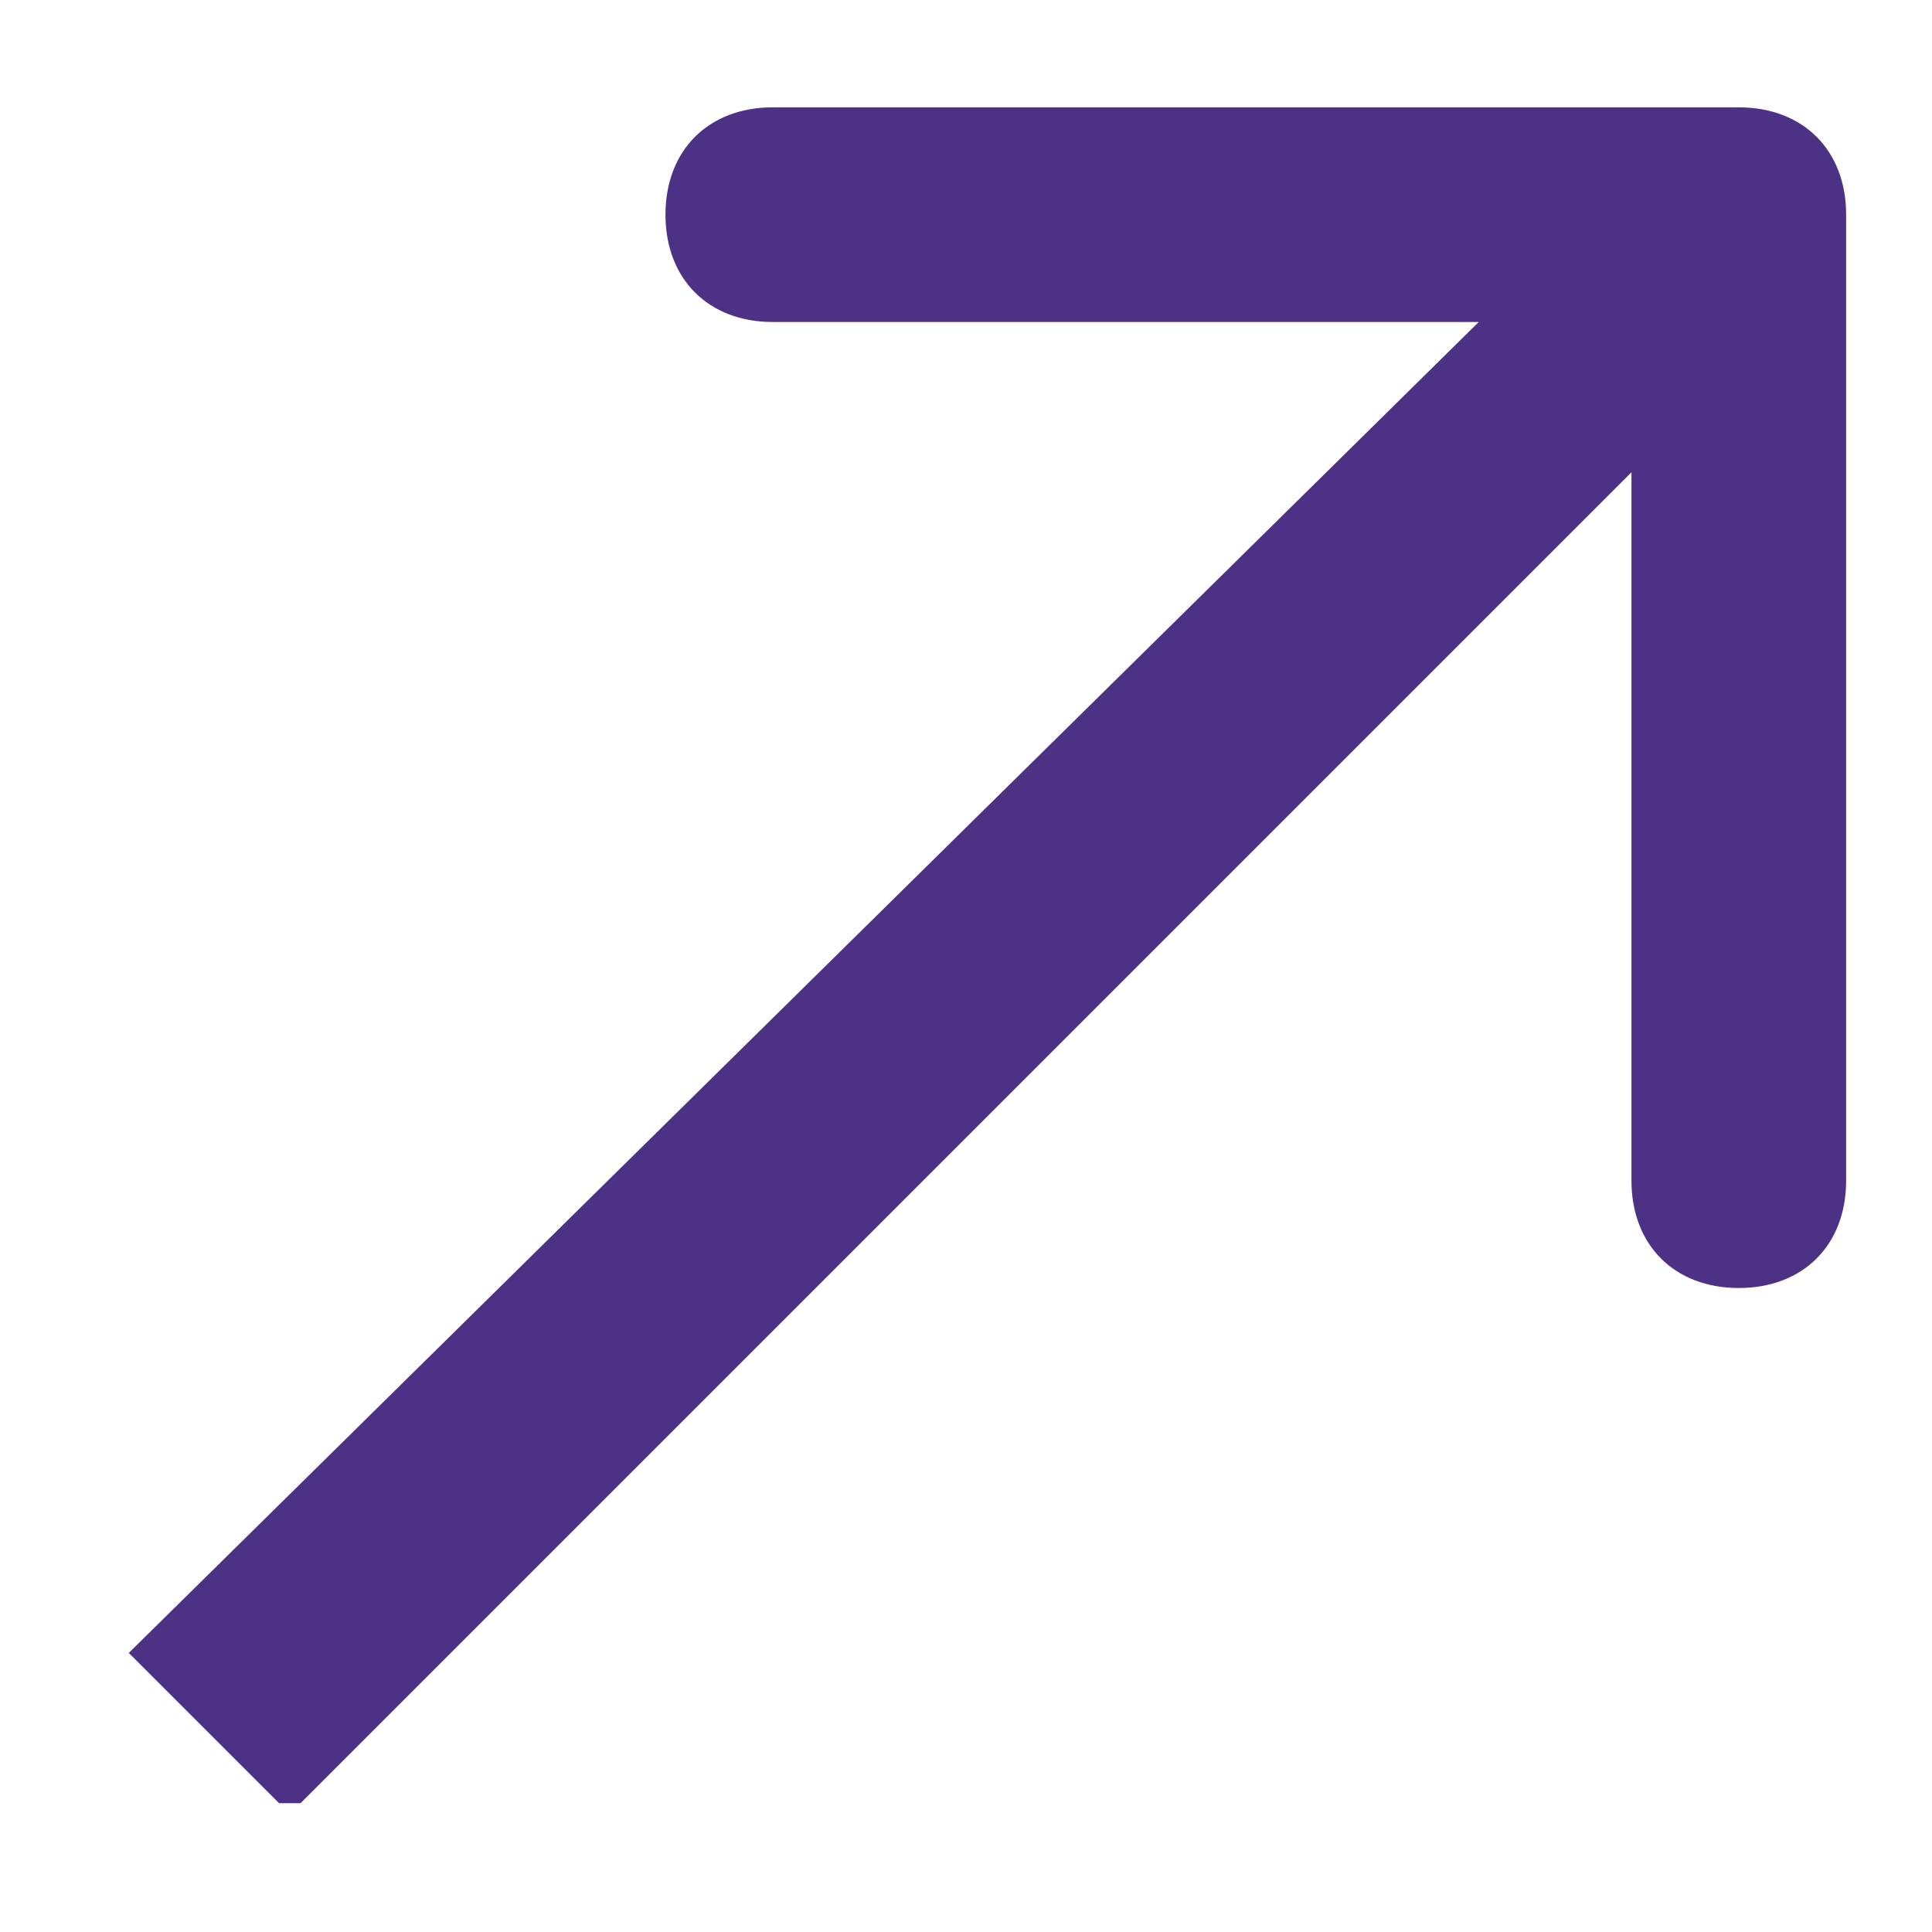 <?xml version="1.0" encoding="UTF-8"?> <svg xmlns="http://www.w3.org/2000/svg" id="Layer_1" version="1.1" viewBox="0 0 9 9"><defs><style> .st0 { fill: #4d3185; } </style></defs><path class="st0" d="M8.6,1c0-.3-.2-.5-.5-.5H3.6c-.3,0-.5.2-.5.5s.2.5.5.5h4v4c0,.3.2.5.5.5s.5-.2.5-.5V1ZM1.4,8.4L8.4,1.4l-.7-.7L.6,7.7l.7.7Z"></path></svg> 